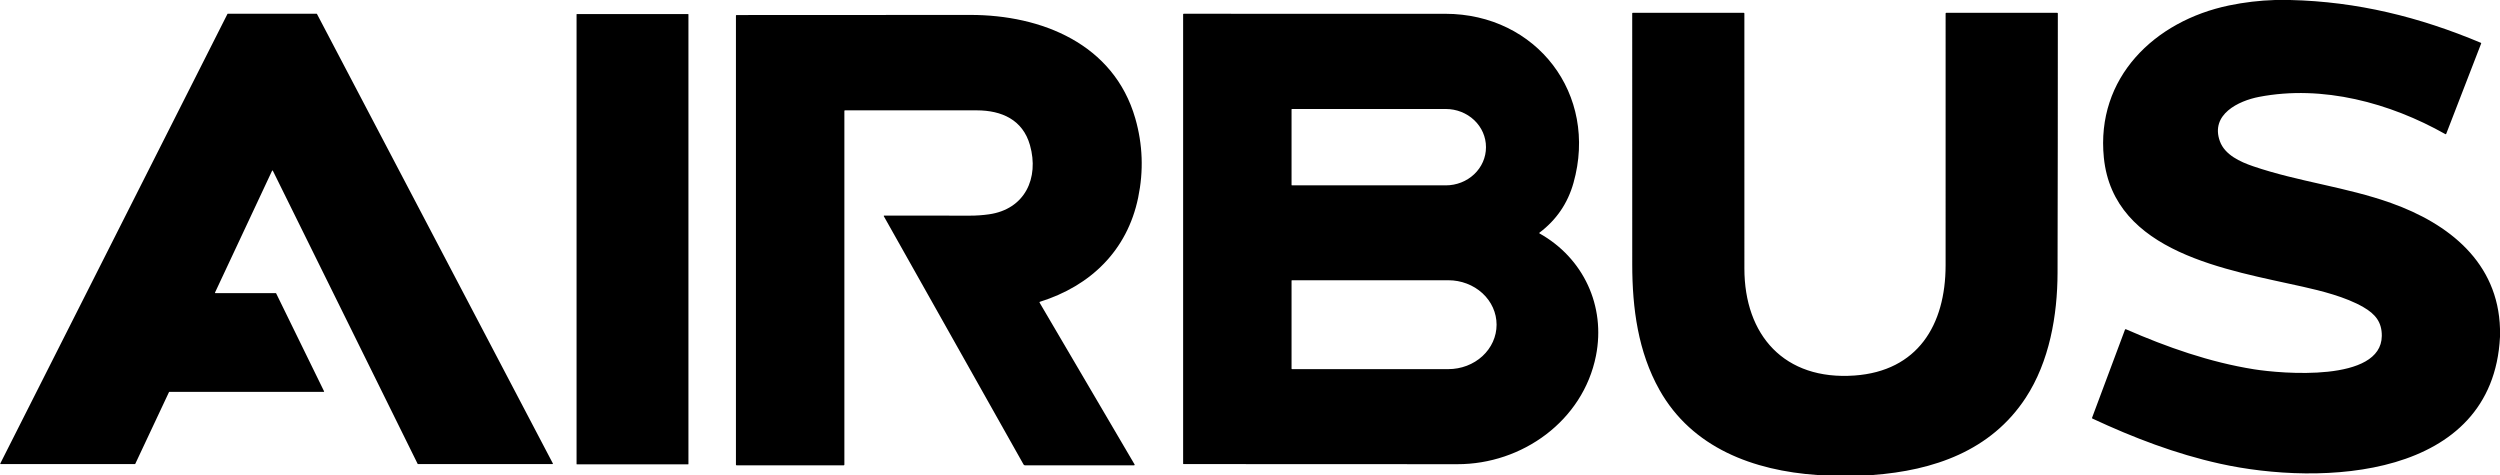 <?xml version="1.0" encoding="UTF-8"?> <svg xmlns="http://www.w3.org/2000/svg" width="2000" height="380" viewBox="0 0 2000 380" fill="none"><g clip-path="url(#clip0_4748_211)"><path d="M1820.06 0H1832.06C1885.74 1.25 1935.43 13.54 1984.73 34.26C1984.82 34.3 1984.9 34.374 1984.94 34.468C1984.98 34.561 1984.98 34.666 1984.94 34.76L1956.99 107.02C1956.84 107.393 1956.6 107.48 1956.25 107.28C1912.01 82.28 1858.06 67.71 1807.26 77.5C1790.84 80.66 1768.1 91.5 1775.91 113.02C1779.85 123.89 1792.15 129.48 1802.5 133.01C1838.74 145.39 1876.91 149.56 1913.01 162.47C1959.01 178.91 1998.5 209.87 2000 263.06V269.56C1994.18 383.58 1856.78 388.88 1776 370.96C1740.49 363.09 1706.85 350.19 1673.95 334.87C1673.64 334.723 1673.54 334.49 1673.66 334.17L1699.97 263.77C1700 263.691 1700.05 263.62 1700.1 263.559C1700.16 263.499 1700.23 263.451 1700.31 263.418C1700.38 263.385 1700.47 263.368 1700.55 263.369C1700.63 263.369 1700.71 263.387 1700.79 263.42C1733.66 277.77 1767.76 289.78 1803.26 295.44C1824.97 298.9 1905.1 306.03 1905.44 268.75C1905.54 257.72 1900.32 251.28 1890.76 245.74C1876.38 237.4 1856.55 232.59 1842.18 229.35C1782.53 215.89 1690.78 202.5 1683.08 126.13C1676.65 62.26 1723.48 16.78 1783.27 4.35C1795.4 1.83 1807.67 0.38 1820.06 0ZM1498.19 380H1453.69C1403.04 376.49 1353.72 358.46 1327.58 311.92C1310.46 281.42 1305.83 246.72 1305.79 211.68C1305.72 144.707 1305.72 77.727 1305.77 10.74C1305.77 10.413 1305.93 10.25 1306.26 10.25H1395.01C1395.14 10.25 1395.26 10.303 1395.36 10.396C1395.45 10.49 1395.5 10.617 1395.5 10.75C1395.49 78.697 1395.5 146.697 1395.51 214.75C1395.52 268.16 1427.41 304.4 1483.6 300.42C1534.02 296.84 1556.46 260.16 1556.48 212.25C1556.51 145.083 1556.51 77.92 1556.49 10.76C1556.49 10.625 1556.54 10.495 1556.64 10.399C1556.73 10.304 1556.86 10.25 1557 10.25H1645.74C1646.09 10.25 1646.27 10.427 1646.27 10.78C1646.28 79.947 1646.2 149.1 1646.04 218.24C1645.96 252.34 1639.55 289.23 1620.55 318.26C1592.72 360.78 1546.68 376.42 1498.19 380ZM220.92 234.69L259.24 313.01C259.265 313.061 259.277 313.118 259.274 313.176C259.272 313.233 259.255 313.289 259.225 313.338C259.195 313.386 259.153 313.427 259.103 313.455C259.053 313.484 258.997 313.499 258.94 313.5H135.49C135.424 313.5 135.36 313.519 135.305 313.554C135.25 313.59 135.207 313.64 135.18 313.7L108.23 371.05C108.203 371.11 108.159 371.16 108.104 371.196C108.049 371.231 107.985 371.25 107.92 371.25H0.55C0.492 371.249 0.436 371.234 0.386 371.205C0.337 371.177 0.295 371.136 0.265 371.088C0.235 371.039 0.218 370.983 0.215 370.926C0.213 370.868 0.224 370.811 0.25 370.76L181.95 11.19C181.977 11.134 182.02 11.086 182.073 11.053C182.126 11.019 182.187 11.001 182.25 11H253.27C253.333 10.998 253.396 11.014 253.45 11.046C253.505 11.078 253.55 11.124 253.58 11.18L442.29 370.75C442.317 370.802 442.331 370.86 442.33 370.919C442.328 370.977 442.311 371.035 442.281 371.085C442.251 371.135 442.208 371.177 442.157 371.206C442.106 371.235 442.048 371.25 441.99 371.25H334.4C334.337 371.249 334.276 371.231 334.223 371.197C334.17 371.164 334.127 371.116 334.1 371.06L218.28 136.59C218.251 136.533 218.207 136.486 218.152 136.454C218.098 136.421 218.035 136.404 217.972 136.405C217.908 136.406 217.846 136.425 217.793 136.459C217.739 136.494 217.697 136.543 217.67 136.6L172.02 234.02C171.997 234.071 171.987 234.127 171.99 234.183C171.994 234.239 172.012 234.293 172.041 234.34C172.071 234.388 172.112 234.427 172.16 234.455C172.209 234.483 172.264 234.498 172.32 234.5H220.62C220.682 234.501 220.744 234.519 220.797 234.553C220.849 234.586 220.892 234.634 220.92 234.69ZM1165.94 371.35C1092.93 371.243 1019.9 371.213 946.85 371.26C946.757 371.26 946.668 371.224 946.602 371.16C946.537 371.097 946.5 371.01 946.5 370.92V11.48C946.5 11.355 946.549 11.236 946.637 11.148C946.726 11.059 946.845 11.01 946.97 11.01C1016.7 10.983 1086.45 10.99 1156.24 11.03C1229.29 11.08 1278.75 75.35 1258.79 146.31C1254.19 162.663 1245.12 175.94 1231.57 186.14C1231.52 186.176 1231.48 186.223 1231.46 186.278C1231.43 186.332 1231.42 186.391 1231.43 186.451C1231.43 186.51 1231.45 186.568 1231.48 186.618C1231.51 186.669 1231.56 186.711 1231.61 186.74C1266.68 206.38 1284.7 244.75 1276.76 284.65C1266.41 336.68 1217.66 371.43 1165.94 371.35ZM1033.24 87.54V147.94C1033.24 148.033 1033.28 148.122 1033.34 148.187C1033.41 148.253 1033.5 148.29 1033.59 148.29H1156.62C1160.84 148.29 1165.03 147.503 1168.93 145.974C1172.83 144.444 1176.37 142.203 1179.36 139.377C1182.35 136.552 1184.72 133.197 1186.33 129.505C1187.95 125.813 1188.78 121.856 1188.78 117.86V117.62C1188.78 109.549 1185.39 101.809 1179.36 96.103C1173.33 90.396 1165.15 87.19 1156.62 87.19H1033.59C1033.5 87.19 1033.41 87.227 1033.34 87.293C1033.28 87.358 1033.24 87.447 1033.24 87.54ZM1033.24 224.61V294.89C1033.24 294.944 1033.25 294.997 1033.27 295.047C1033.29 295.097 1033.32 295.142 1033.36 295.18C1033.4 295.218 1033.44 295.248 1033.49 295.269C1033.54 295.289 1033.6 295.3 1033.65 295.3H1158.68C1163.75 295.3 1168.76 294.382 1173.44 292.599C1178.12 290.816 1182.38 288.203 1185.96 284.908C1189.54 281.614 1192.38 277.702 1194.32 273.398C1196.26 269.093 1197.26 264.479 1197.26 259.82V259.68C1197.26 250.27 1193.2 241.246 1185.96 234.592C1178.72 227.938 1168.91 224.2 1158.68 224.2H1033.65C1033.6 224.2 1033.54 224.211 1033.49 224.231C1033.44 224.252 1033.4 224.282 1033.36 224.32C1033.32 224.358 1033.29 224.403 1033.27 224.453C1033.25 224.503 1033.24 224.556 1033.24 224.61Z" fill="black"></path><path d="M550.47 11.25H461.53C461.375 11.25 461.25 11.375 461.25 11.53V371.21C461.25 371.365 461.375 371.49 461.53 371.49H550.47C550.625 371.49 550.75 371.365 550.75 371.21V11.53C550.75 11.375 550.625 11.25 550.47 11.25Z" fill="black"></path><path d="M675.5 88.77V371.75C675.5 371.883 675.447 372.01 675.354 372.104C675.26 372.197 675.133 372.25 675 372.25H589.25C589.117 372.25 588.99 372.197 588.896 372.104C588.803 372.01 588.75 371.883 588.75 371.75V12.48C588.75 12.361 588.797 12.246 588.882 12.162C588.966 12.077 589.081 12.03 589.2 12.03C651.52 11.983 713.87 11.953 776.25 11.94C833.2 11.92 891.1 35.11 908.24 94.76C914.22 115.567 914.977 136.717 910.51 158.21C901.75 200.4 872.52 228.72 831.93 241.43C831.864 241.451 831.804 241.486 831.753 241.533C831.703 241.58 831.664 241.638 831.639 241.702C831.614 241.767 831.604 241.836 831.609 241.905C831.615 241.974 831.635 242.04 831.67 242.1L907.66 371.55C907.703 371.62 907.725 371.7 907.726 371.782C907.726 371.864 907.704 371.944 907.663 372.016C907.621 372.087 907.561 372.146 907.488 372.187C907.416 372.229 907.333 372.25 907.25 372.25H819.97C819.739 372.25 819.513 372.189 819.314 372.073C819.116 371.957 818.952 371.79 818.84 371.59L707.04 172.96C707.012 172.91 706.998 172.853 706.999 172.795C706.999 172.738 707.015 172.681 707.045 172.632C707.074 172.582 707.116 172.541 707.166 172.513C707.216 172.485 707.272 172.47 707.33 172.47C730.197 172.51 753.087 172.527 776 172.52C781.06 172.52 786.093 172.17 791.1 171.47C820 167.42 831.42 142.43 823.98 116.14C818.22 95.76 801.29 88.32 781.52 88.28C746.347 88.213 711.173 88.21 676 88.27C675.667 88.27 675.5 88.437 675.5 88.77Z" fill="black"></path></g><defs><clipPath id="clip0_4748_211"><rect width="2000" height="380" fill="white"></rect></clipPath></defs></svg> 